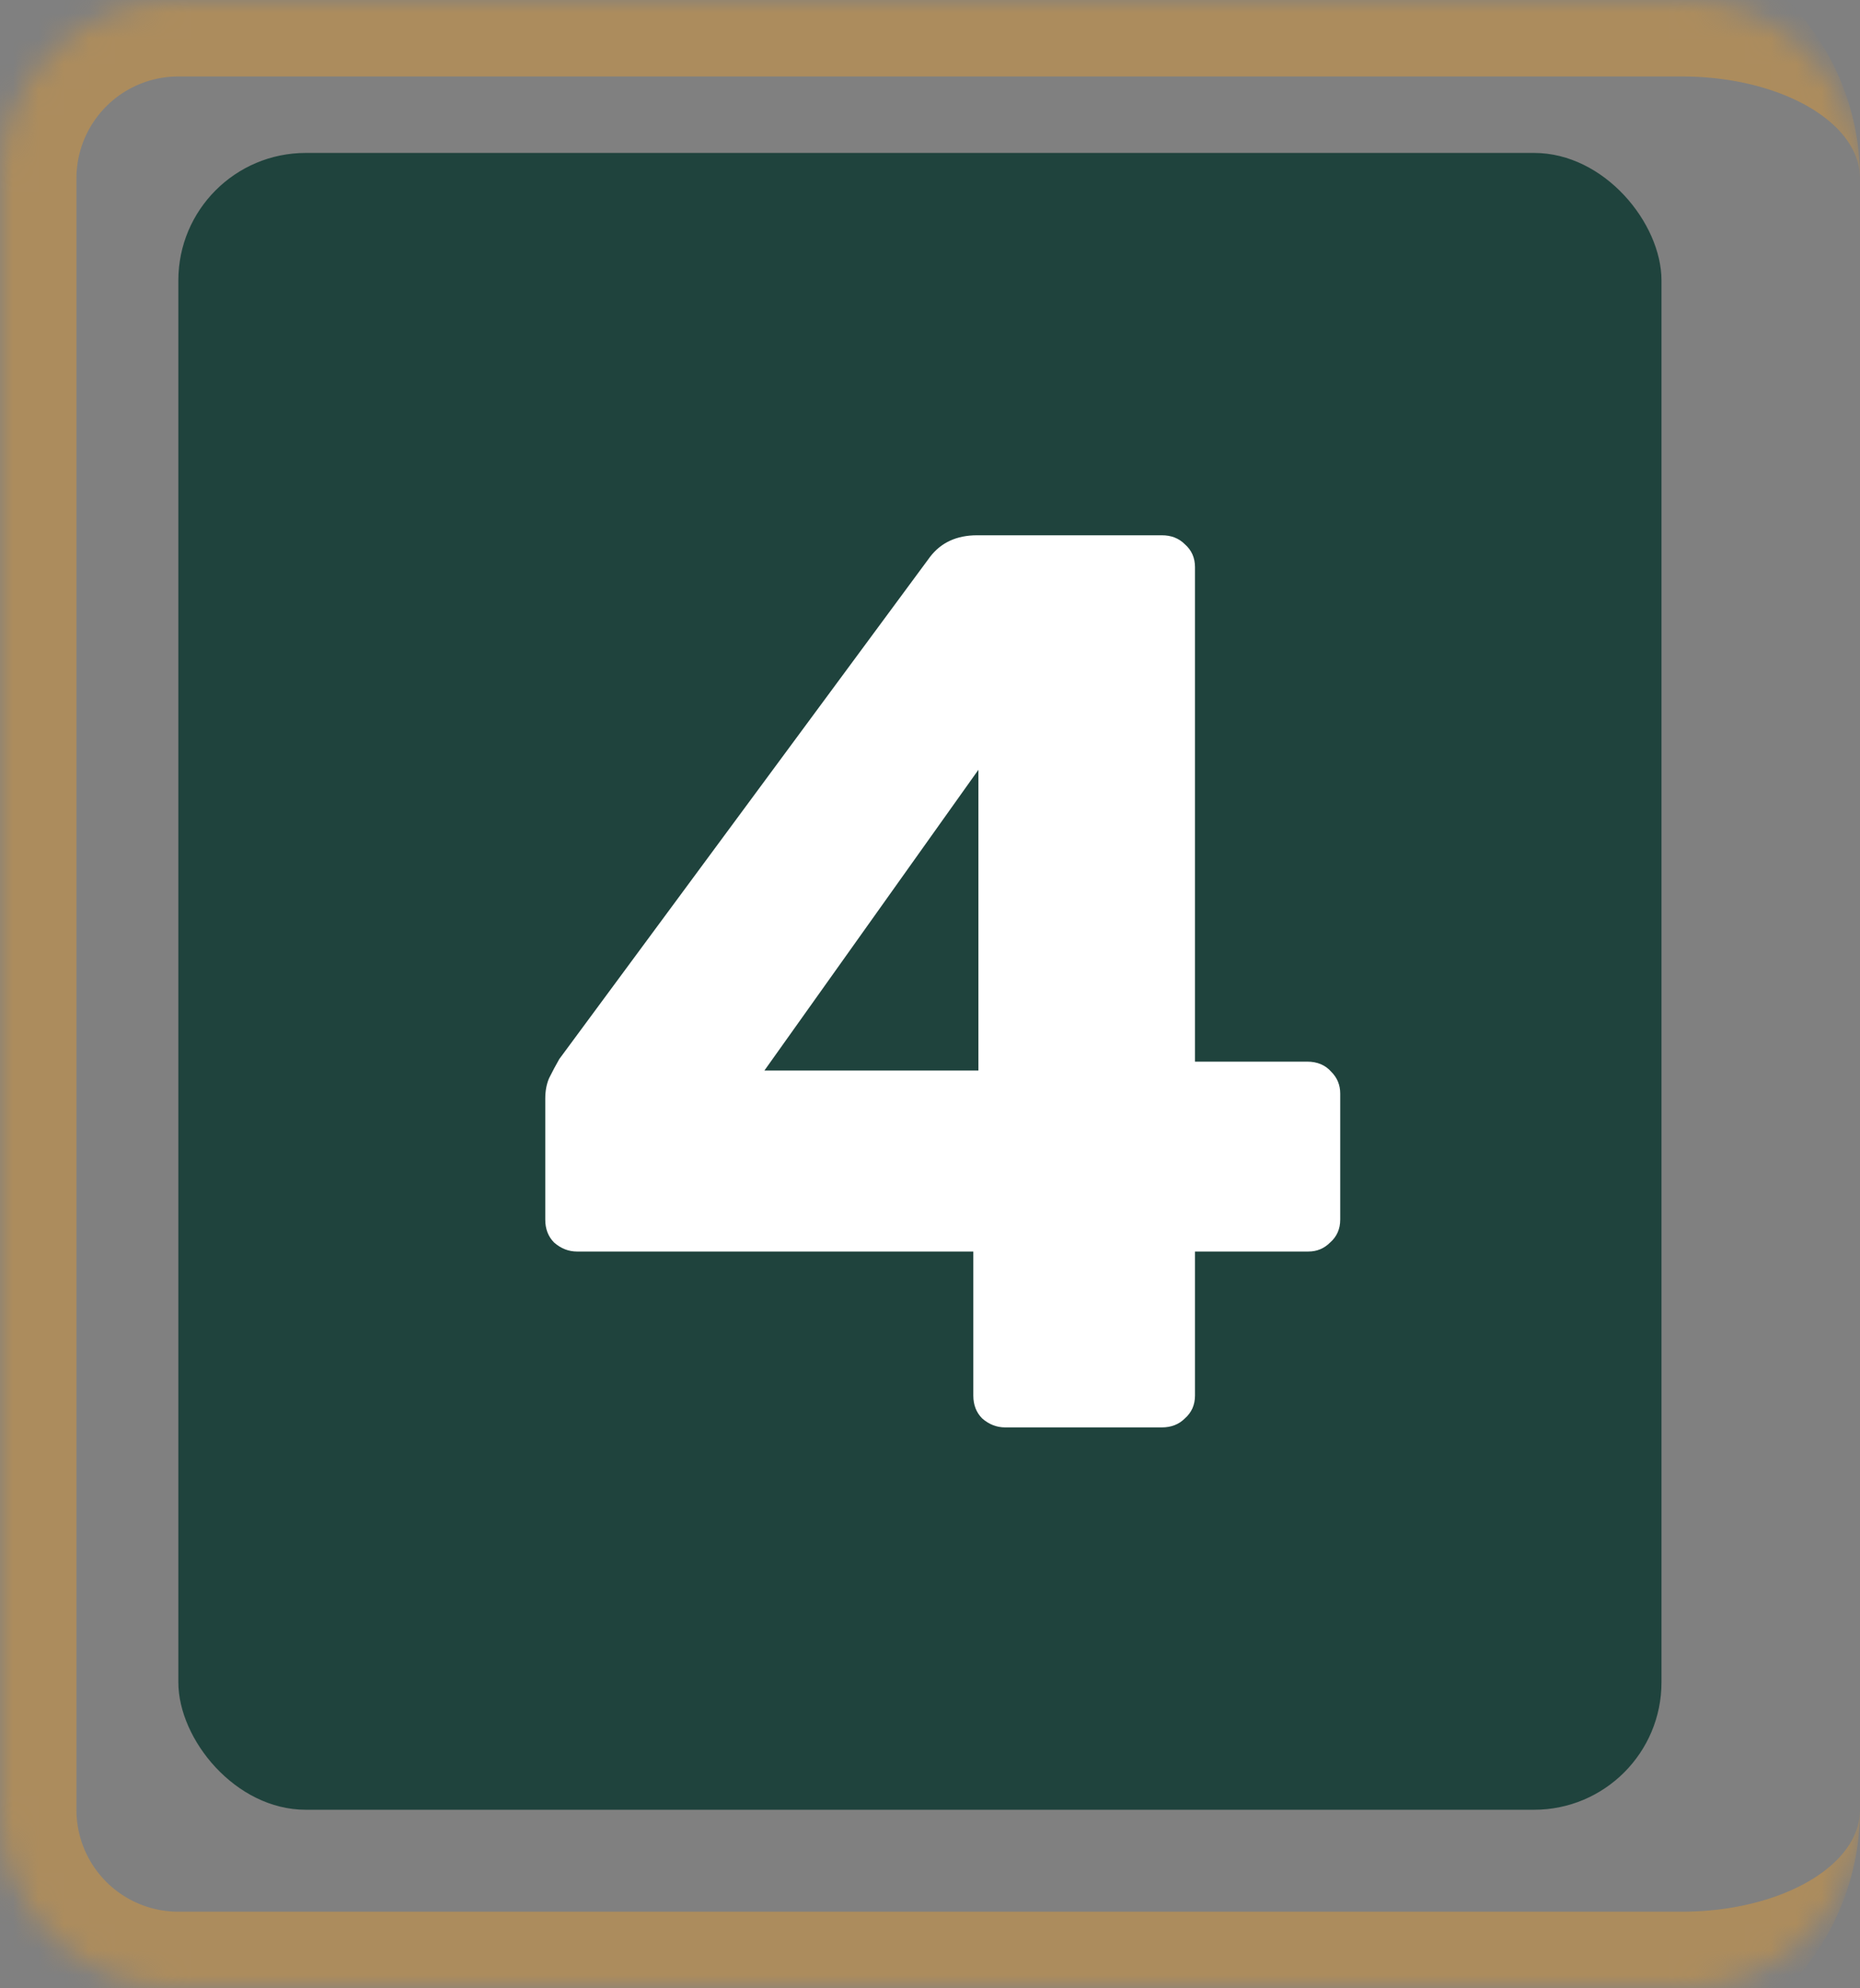 <svg xmlns="http://www.w3.org/2000/svg" width="73" height="78" fill="none"><rect width="100%" height="100%" fill="#808080" stroke="none"/><rect x="7" y="6" width="58.209" height="65" rx="5" fill="#1F433D"></rect><mask id="a" fill="#fff"><path d="M0 7a7 7 0 0 1 7-7h59a7 7 0 0 1 7 7v64a7 7 0 0 1-7 7H7a7 7 0 0 1-7-7V7Z"></path></mask><path d="M-3 7C-3 1.477 1.477-3 7-3h56c5.523 0 10 4.477 10 10 0-2.21-3.134-4-7-4H7a4 4 0 0 0-4 4h-6Zm76 64c0 5.523-4.477 10-10 10H7C1.477 81-3 76.523-3 71h6a4 4 0 0 0 4 4h59c3.866 0 7-1.79 7-4ZM7 81C1.477 81-3 76.523-3 71V7C-3 1.477 1.477-3 7-3v6a4 4 0 0 0-4 4v64a4 4 0 0 0 4 4v6ZM73 0v78V0Z" fill="#AC8C5D" mask="url(#a)"></path><path d="M39.45 56c-.333 0-.633-.117-.9-.35-.233-.233-.35-.533-.35-.9V49.1H22.65c-.333 0-.633-.117-.9-.35-.233-.233-.35-.533-.35-.9V43.1c0-.3.05-.567.15-.8.133-.267.267-.517.4-.75l14.55-19.7c.433-.567 1.05-.85 1.85-.85h7.25c.367 0 .667.117.9.35.267.233.4.533.4.9v19.4h4.4c.4 0 .717.133.95.4.233.233.35.517.35.85v4.95c0 .367-.133.667-.4.9-.233.233-.517.35-.85.35H46.9v5.65c0 .367-.133.667-.4.9-.233.233-.533.35-.9.35h-6.15ZM30 42h8.4V30.2L30 42Z" fill="#fff"></path></svg>